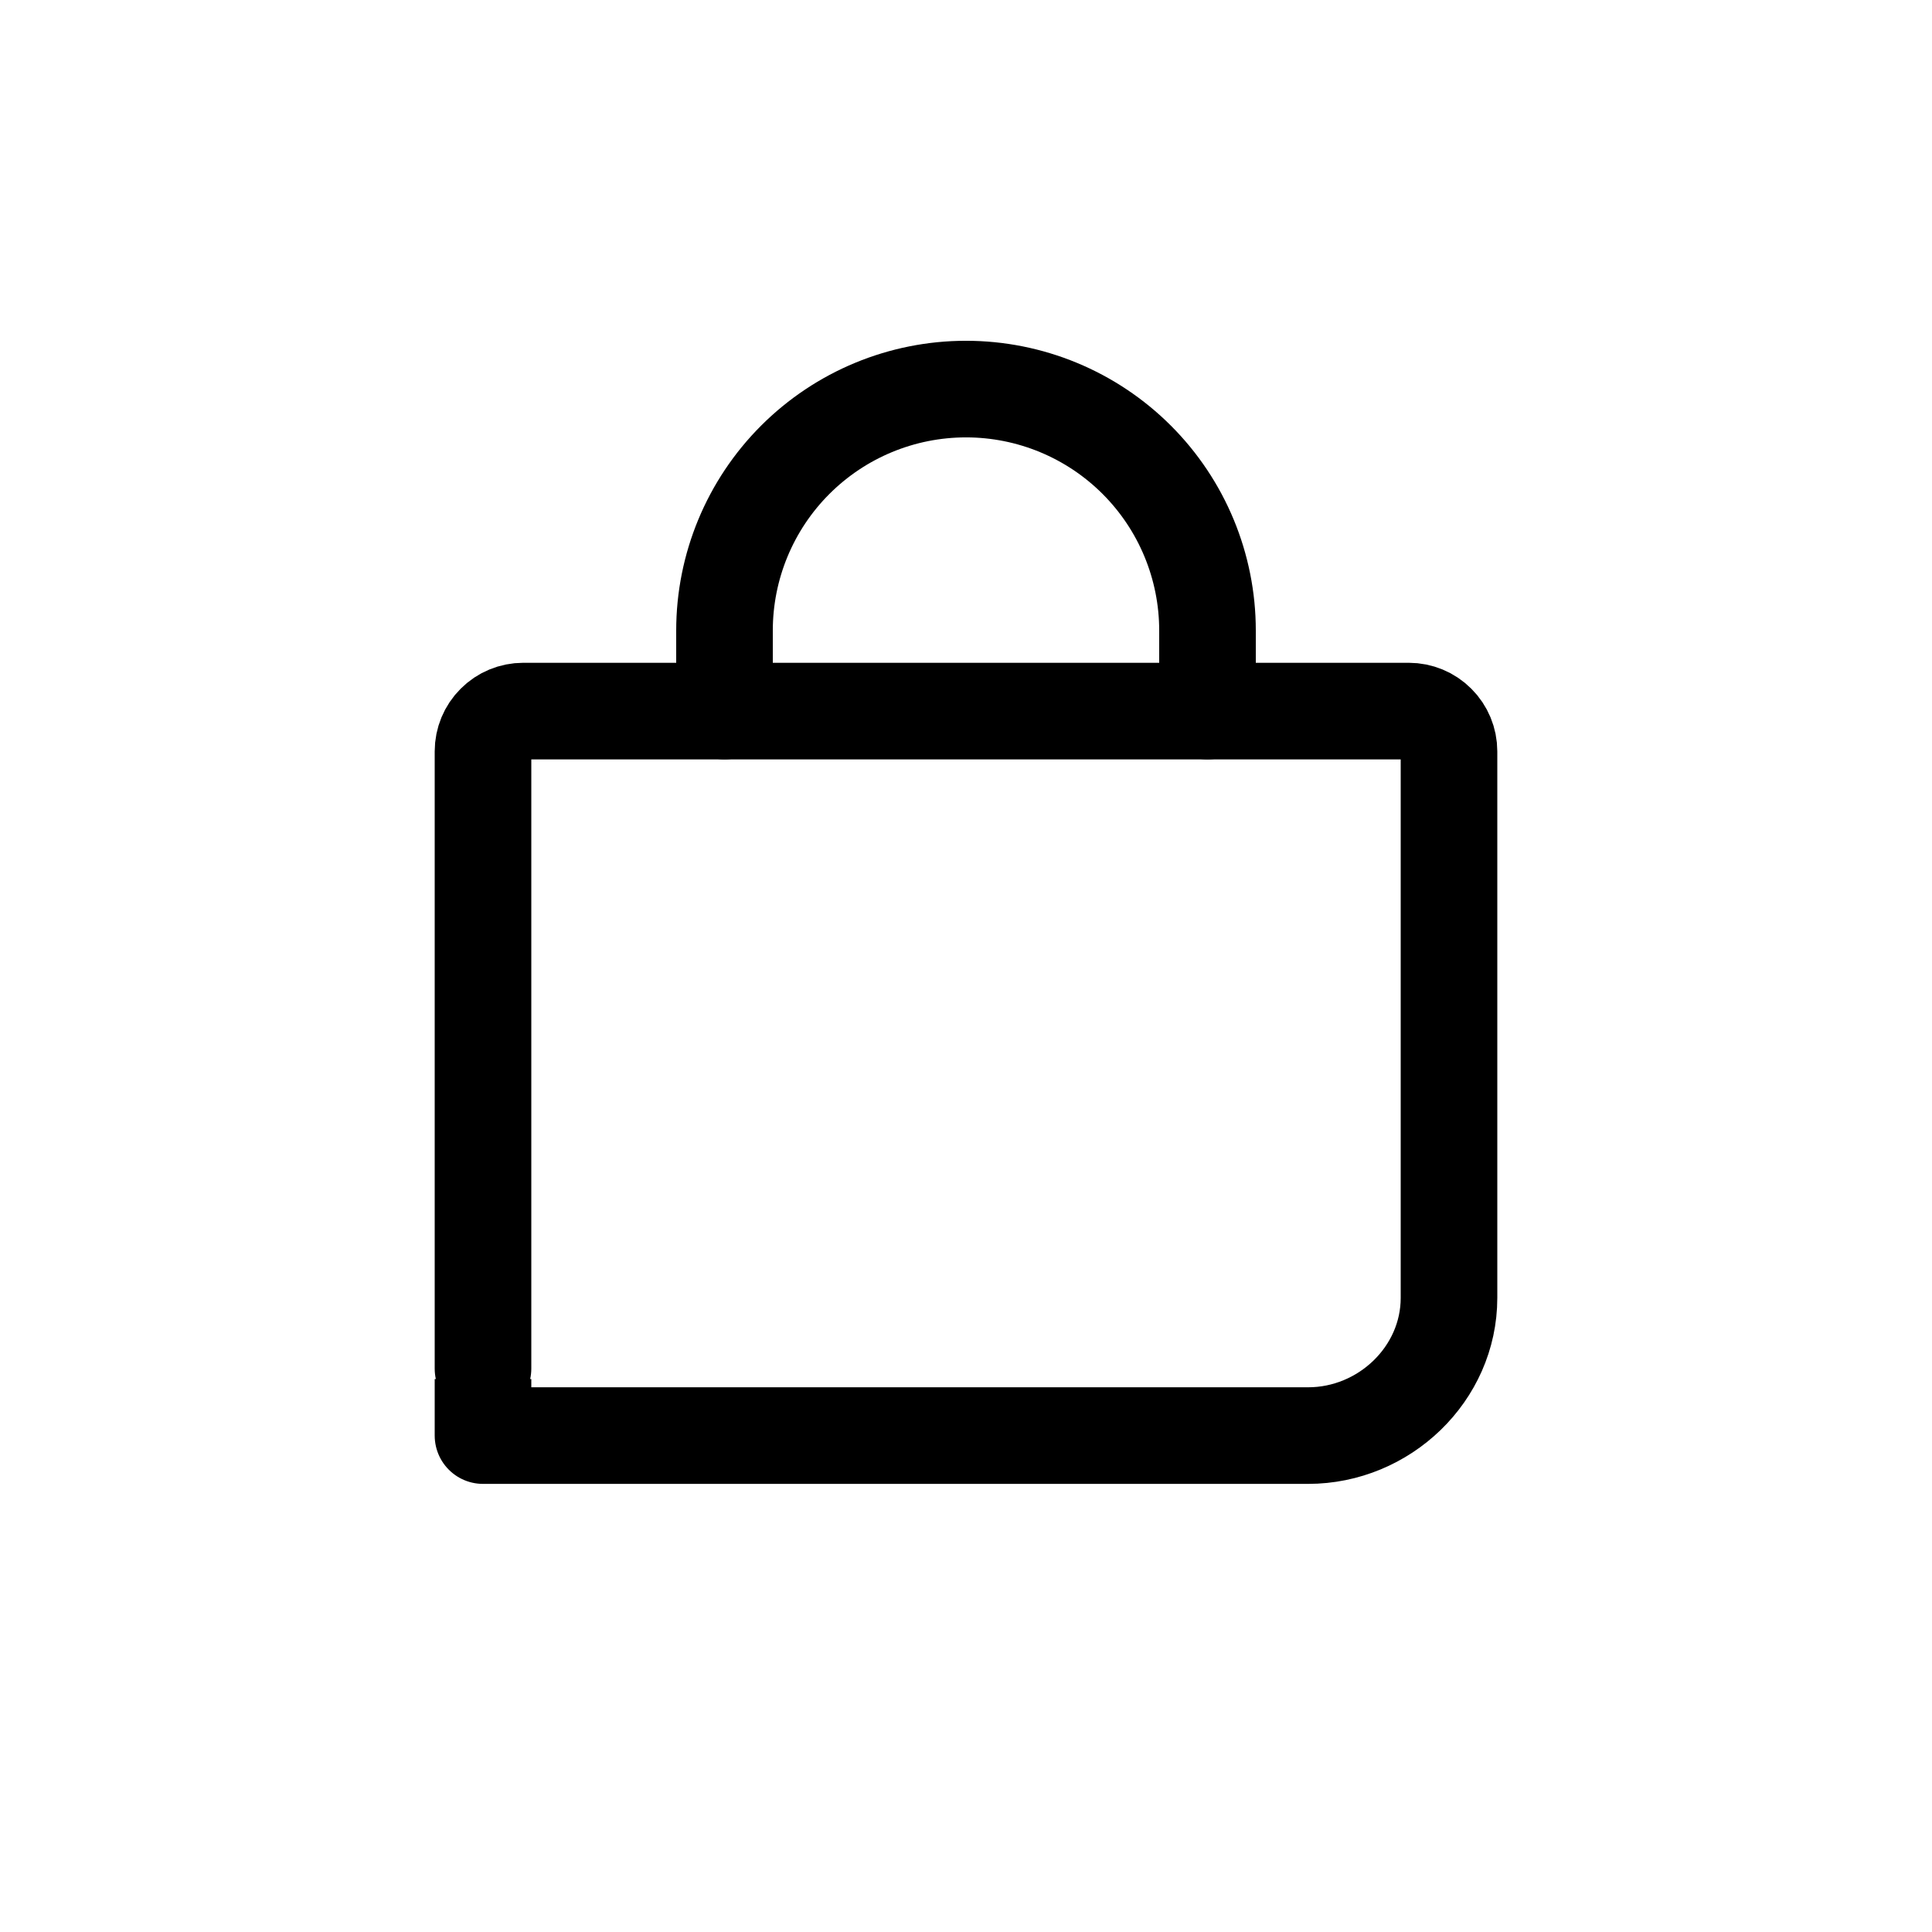 <?xml version="1.0" encoding="utf-8"?>
<svg xmlns="http://www.w3.org/2000/svg" fill="none" height="36" viewBox="0 0 36 36" width="36">
<path d="M9.75 13.25C9.551 13.25 9.36 13.329 9.22 13.47C9.079 13.61 9 13.801 9 14V25.503C9 25.5 9 26.75 9 26.75H24.375C25.793 26.75 27 25.601 27 24.184V14C27 13.801 26.921 13.61 26.78 13.47C26.64 13.329 26.449 13.25 26.25 13.25H9.75Z" stroke="black" stroke-linecap="round" stroke-linejoin="round" stroke-width="1.8"/>
<path d="M13.5 13.25V11.75C13.5 10.556 13.974 9.412 14.818 8.568C15.662 7.724 16.806 7.25 18 7.25V7.25C19.194 7.25 20.338 7.724 21.182 8.568C22.026 9.412 22.5 10.556 22.5 11.75V13.25" stroke="black" stroke-linecap="round" stroke-linejoin="round" stroke-width="1.8"/>
</svg>